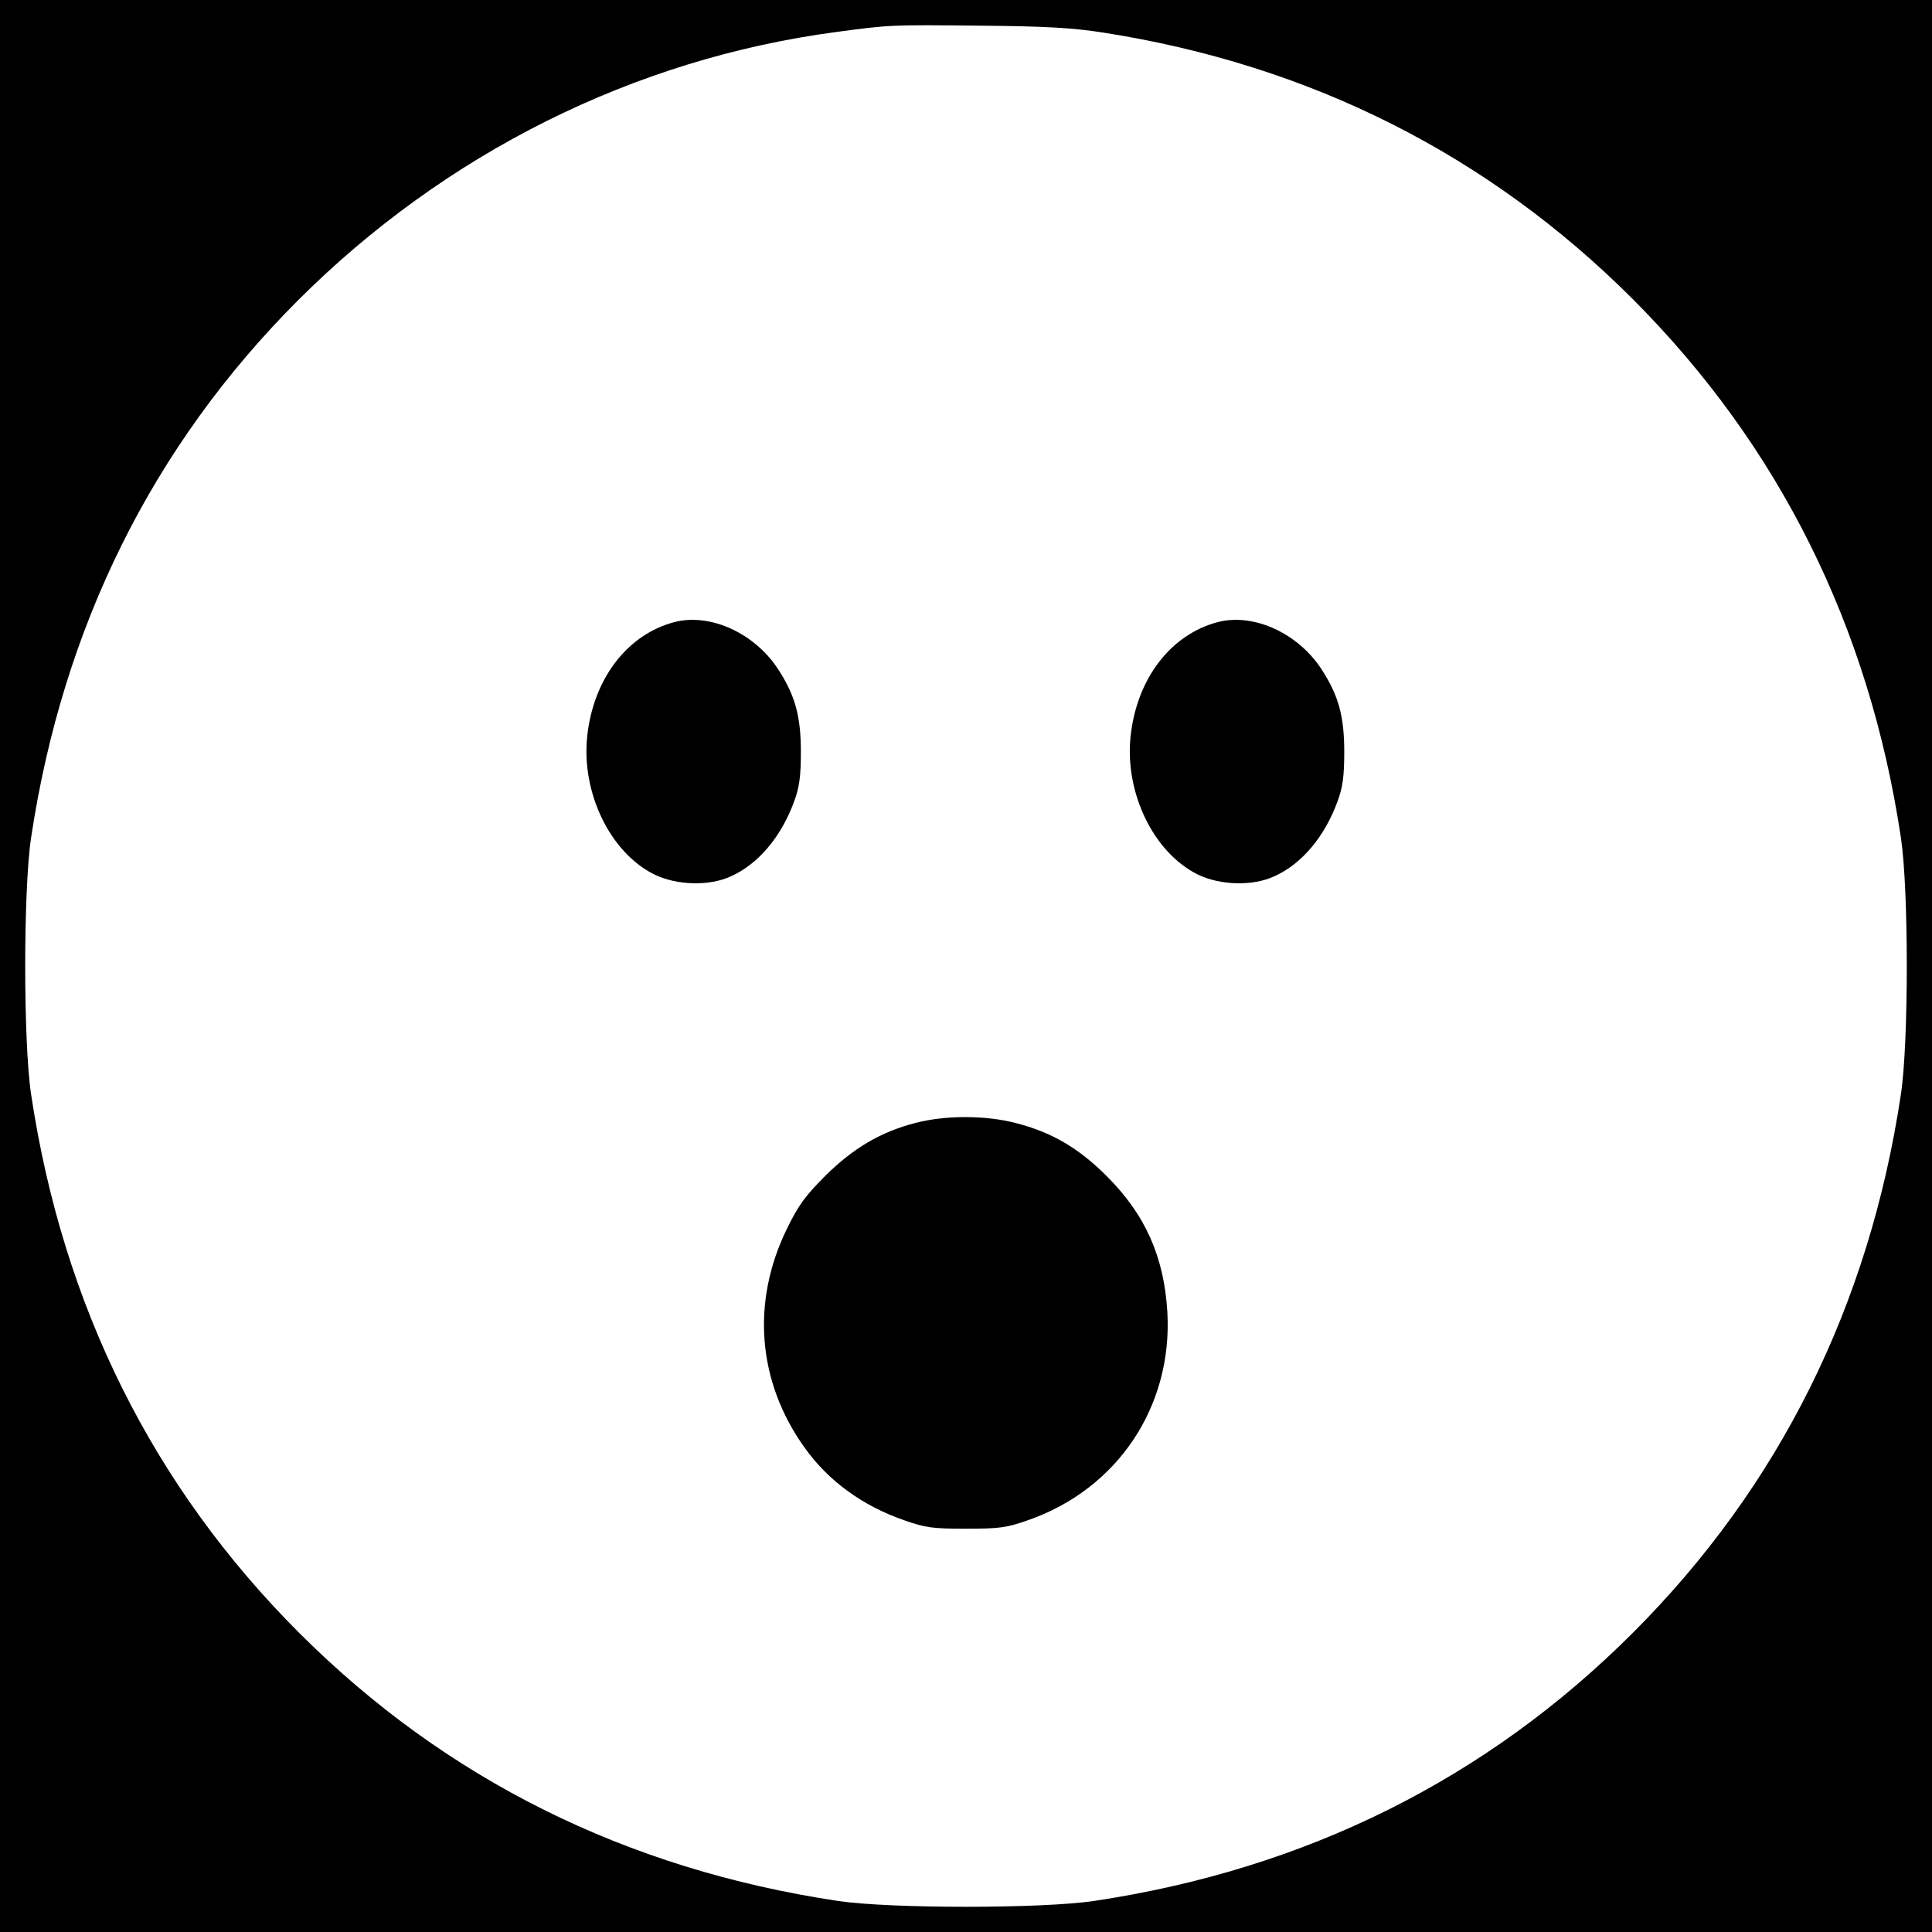 <?xml version="1.0" standalone="no"?>
<!DOCTYPE svg PUBLIC "-//W3C//DTD SVG 20010904//EN"
 "http://www.w3.org/TR/2001/REC-SVG-20010904/DTD/svg10.dtd">
<svg version="1.0" xmlns="http://www.w3.org/2000/svg"
 width="640pt" height="640pt" viewBox="0 0 640 640"
 preserveAspectRatio="xMidYMid meet">
<g transform="translate(0,640) scale(0.1,-0.1)"
fill="#000000" stroke="none">
<path d="M0 3200 l0 -3200 3200 0 3200 0 0 3200 0 3200 -3200 0 -3200 0 0
-3200z m3655 3092 c685 -107 1275 -404 1754 -883 485 -486 783 -1084 888
-1784 26 -172 26 -678 0 -850 -105 -700 -403 -1299 -888 -1784 -485 -485
-1084 -783 -1784 -888 -172 -26 -678 -26 -850 0 -700 105 -1299 403 -1784 888
-485 485 -783 1084 -888 1784 -26 172 -26 678 0 850 105 698 402 1297 883
1779 488 488 1114 801 1784 890 179 24 179 24 475 21 221 -2 307 -7 410 -23z"/>
<path d="M2237 4340 c-158 -40 -272 -188 -292 -381 -19 -187 77 -384 223 -456
74 -36 182 -39 253 -6 92 41 168 133 210 249 17 46 22 82 22 164 0 117 -19
186 -74 271 -77 120 -223 188 -342 159z"/>
<path d="M4037 4340 c-158 -40 -272 -188 -292 -381 -19 -187 77 -384 223 -456
74 -36 182 -39 253 -6 92 41 168 133 210 249 17 46 22 82 22 164 0 117 -19
186 -74 271 -77 120 -223 188 -342 159z"/>
<path d="M3032 2680 c-116 -30 -206 -84 -298 -175 -66 -66 -89 -97 -127 -175
-119 -243 -98 -507 58 -725 79 -111 192 -193 330 -241 71 -25 94 -28 205 -28
111 0 134 3 205 28 297 103 480 377 462 690 -11 183 -73 323 -202 451 -93 93
-183 145 -301 175 -100 26 -233 26 -332 0z"/>
</g>
</svg>
